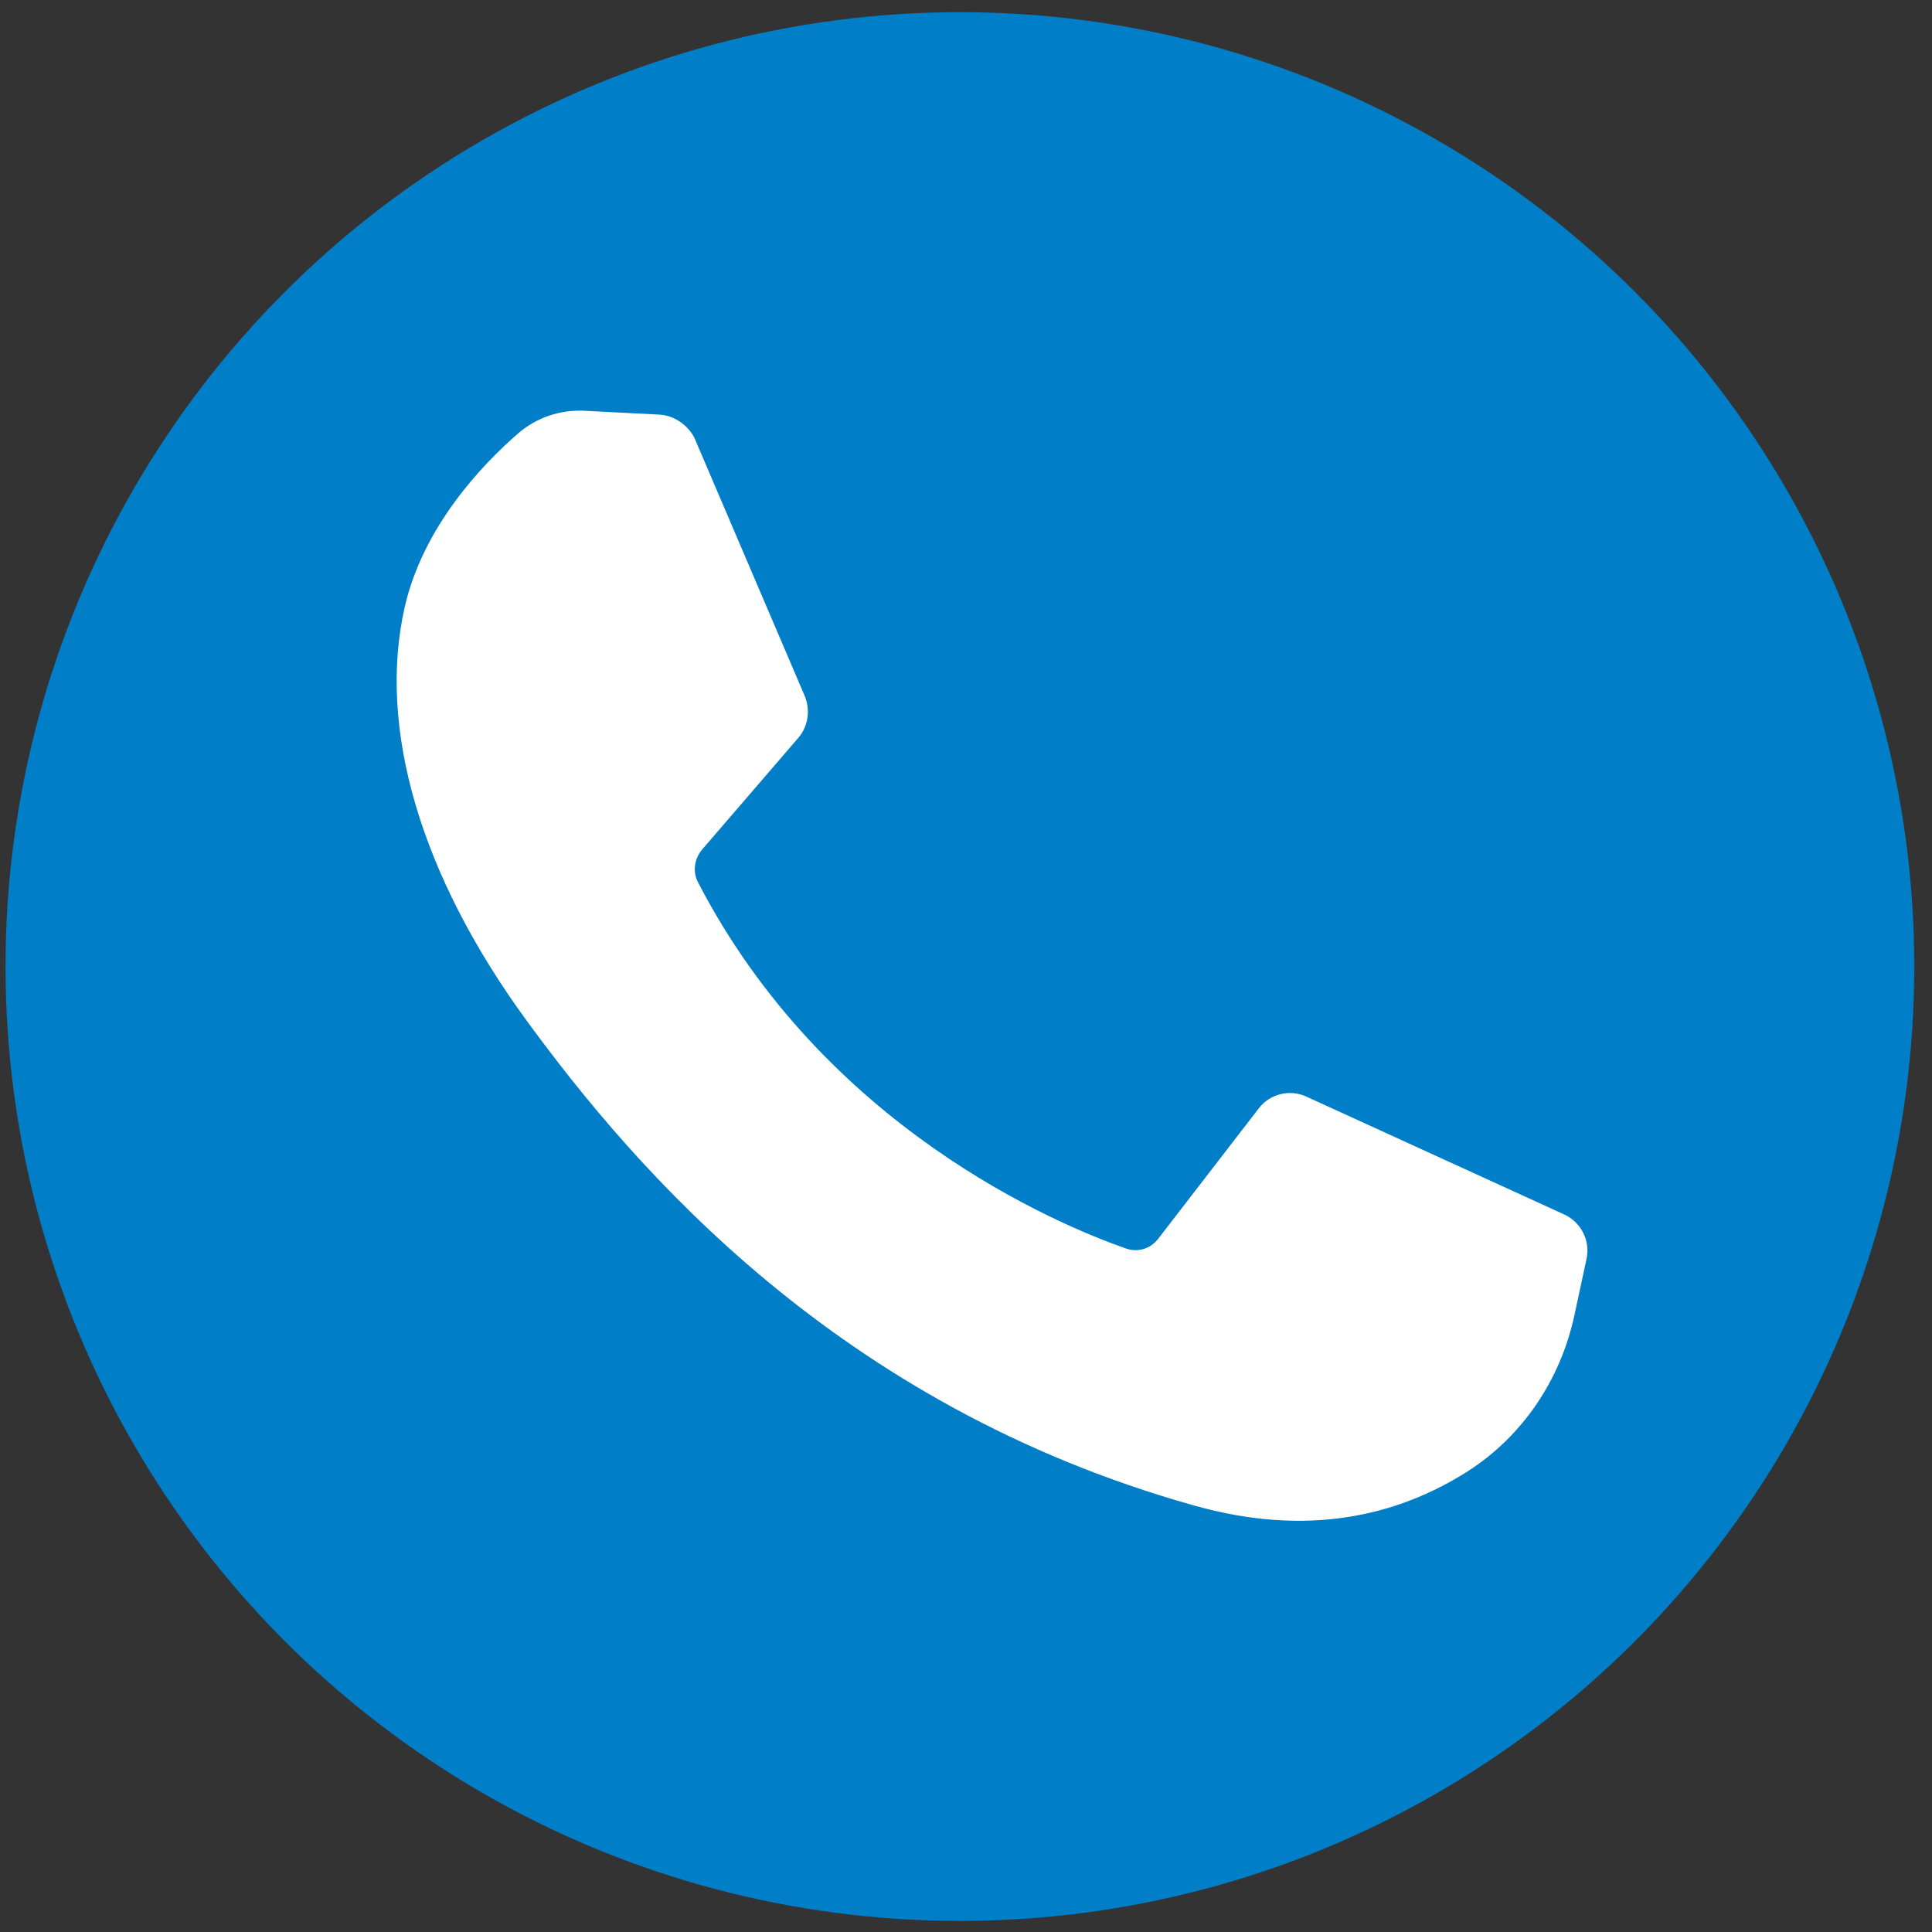 <?xml version="1.0" encoding="utf-8"?>
<!-- Generator: Adobe Illustrator 25.0.0, SVG Export Plug-In . SVG Version: 6.00 Build 0)  -->
<svg version="1.1" id="Capa_1" xmlns="http://www.w3.org/2000/svg" xmlns:xlink="http://www.w3.org/1999/xlink" x="0px" y="0px"
	 viewBox="0 0 349 349" style="enable-background:new 0 0 349 349;" xml:space="preserve">
<rect x="0" y="0" width="349" height="349" fill="#333333" stroke="none"/>
<style type="text/css">
	.st0{fill:#007EC7;}
	.st1{fill:#FFFFFF;}
</style>
<circle class="st0" cx="173.4" cy="174.6" r="172.4"/>
<g>
	<path class="st1" d="M119.2,74.9l-13.7-0.7c-4.3-0.2-8.5,1.2-11.8,4c-6.7,5.8-17.3,17-20.6,31.5c-4.9,21.7,2.7,48.3,22.2,74.9
		c19.5,26.6,55.9,69.2,120.2,87.3c20.7,5.9,37,1.9,49.6-6.1c10-6.4,16.8-16.6,19.3-28.2l2.2-10.2c0.7-3.3-1-6.6-4-8L236,198.1
		c-3-1.4-6.6-0.5-8.6,2.1l-18.2,23.6c-1.4,1.8-3.7,2.5-5.9,1.7c-12.5-4.4-54.3-21.9-77.2-66.1c-1-1.9-0.7-4.2,0.7-5.9l17.4-20.2
		c1.8-2.1,2.2-5,1.2-7.5l-20-46.8C124.2,76.8,121.9,75.1,119.2,74.9z"/>
</g>
</svg>
